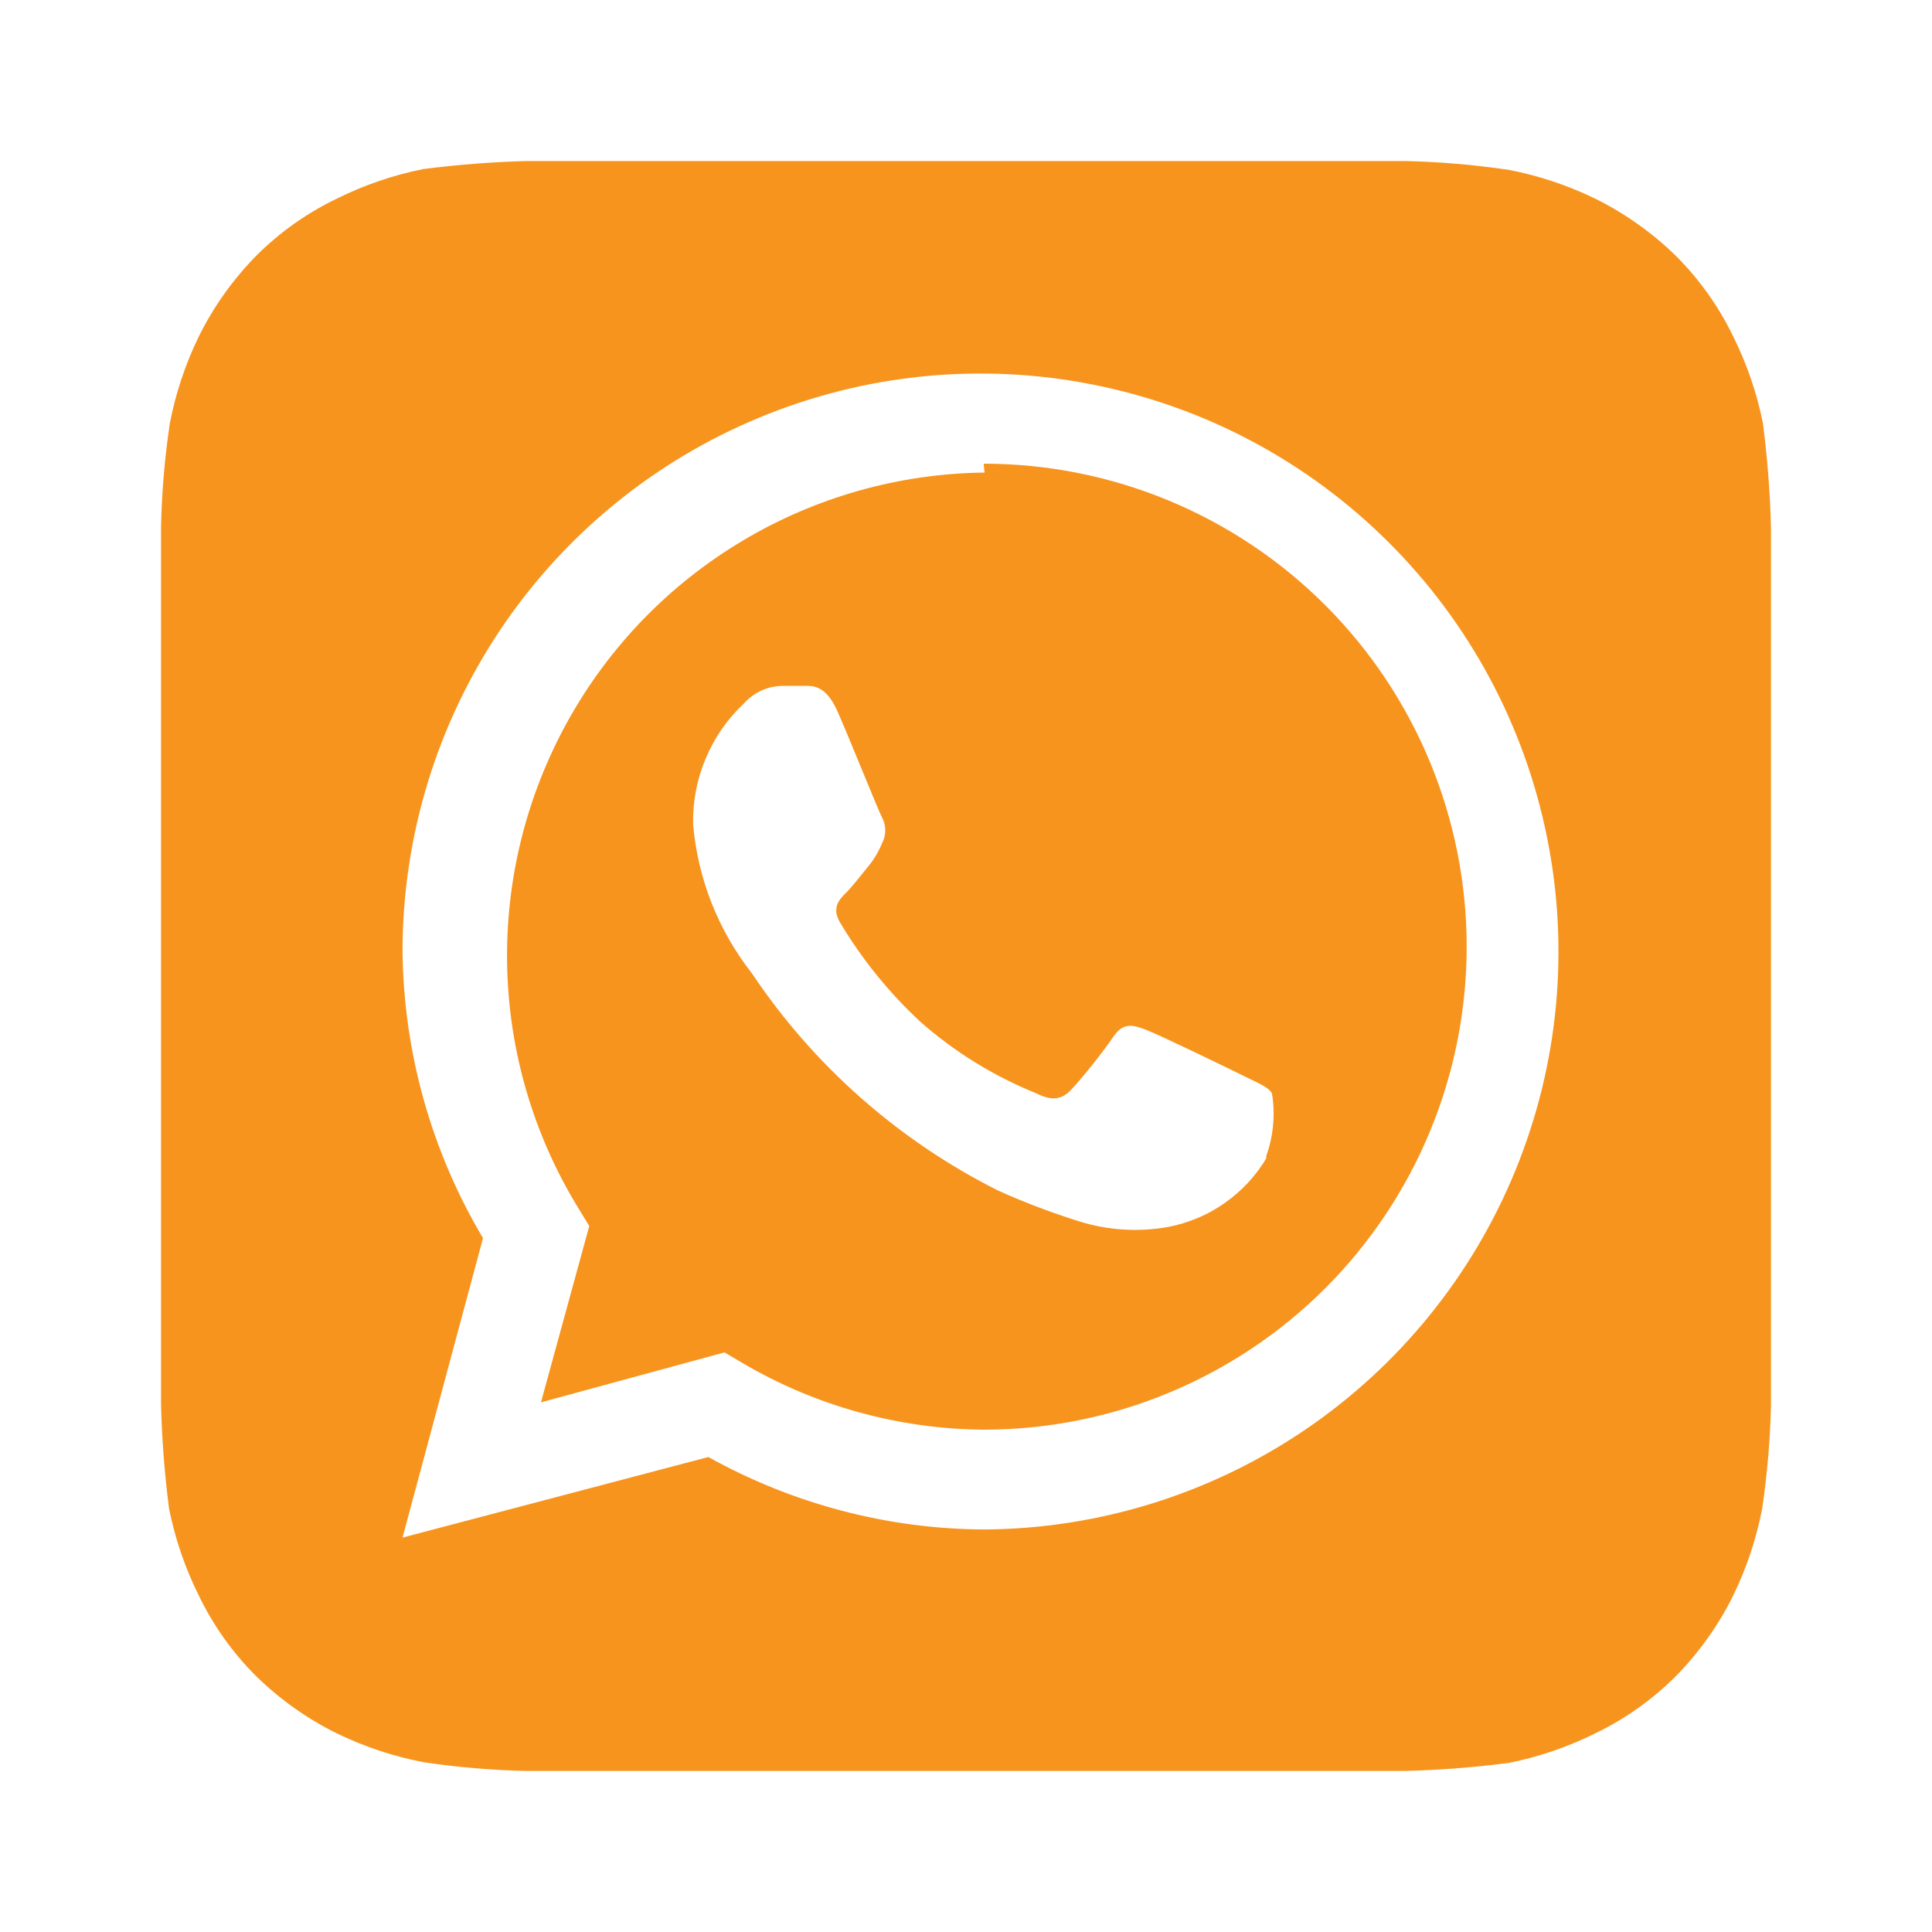 <?xml version="1.0" encoding="UTF-8"?> <svg xmlns="http://www.w3.org/2000/svg" width="20" height="20" viewBox="0 0 20 20" fill="none"> <path d="M18.333 5.458C18.324 5.099 18.296 4.74 18.25 4.383C18.188 4.071 18.084 3.768 17.942 3.483C17.793 3.174 17.593 2.893 17.35 2.65C17.105 2.41 16.824 2.211 16.517 2.058C16.231 1.919 15.929 1.818 15.617 1.758C15.263 1.706 14.907 1.675 14.55 1.667H5.458C5.099 1.676 4.74 1.704 4.383 1.75C4.071 1.812 3.768 1.916 3.483 2.058C3.174 2.207 2.892 2.407 2.65 2.65C2.41 2.895 2.21 3.176 2.058 3.483C1.919 3.769 1.818 4.071 1.758 4.383C1.705 4.737 1.675 5.093 1.667 5.45V14.542C1.676 14.901 1.704 15.26 1.75 15.617C1.812 15.929 1.916 16.232 2.058 16.517C2.207 16.826 2.407 17.108 2.65 17.35C2.895 17.59 3.176 17.79 3.483 17.942C3.769 18.081 4.071 18.182 4.383 18.242C4.737 18.295 5.093 18.325 5.45 18.333H14.542C14.901 18.324 15.26 18.296 15.617 18.25C15.929 18.188 16.232 18.084 16.517 17.942C16.826 17.793 17.107 17.593 17.35 17.35C17.59 17.105 17.79 16.824 17.942 16.517C18.081 16.231 18.182 15.929 18.242 15.617C18.294 15.264 18.325 14.907 18.333 14.55V5.9V5.458ZM10.192 15.833C9.191 15.829 8.208 15.57 7.333 15.083L4.167 15.917L5 12.817C4.463 11.914 4.175 10.884 4.167 9.833C4.17 8.653 4.523 7.499 5.18 6.518C5.838 5.537 6.771 4.773 7.862 4.322C8.953 3.87 10.154 3.751 11.312 3.981C12.471 4.21 13.535 4.777 14.372 5.611C15.209 6.444 15.78 7.506 16.014 8.664C16.249 9.821 16.135 11.022 15.688 12.115C15.241 13.208 14.481 14.144 13.503 14.806C12.524 15.468 11.373 15.825 10.192 15.833ZM10.192 4.892C9.308 4.902 8.443 5.146 7.685 5.599C6.926 6.052 6.301 6.698 5.874 7.471C5.446 8.245 5.231 9.117 5.25 10.001C5.269 10.884 5.522 11.746 5.983 12.5L6.1 12.692L5.6 14.517L7.5 14L7.683 14.108C8.441 14.555 9.304 14.793 10.183 14.8C11.509 14.8 12.781 14.273 13.719 13.336C14.656 12.398 15.183 11.126 15.183 9.8C15.183 8.474 14.656 7.202 13.719 6.265C12.781 5.327 11.509 4.8 10.183 4.8L10.192 4.892ZM13.108 11.992C12.999 12.174 12.853 12.331 12.679 12.453C12.506 12.575 12.308 12.659 12.1 12.7C11.789 12.757 11.468 12.737 11.167 12.642C10.883 12.553 10.604 12.447 10.333 12.325C9.303 11.808 8.424 11.033 7.783 10.075C7.435 9.631 7.223 9.096 7.175 8.533C7.17 8.3 7.214 8.068 7.305 7.853C7.395 7.637 7.53 7.443 7.7 7.283C7.75 7.227 7.812 7.181 7.881 7.149C7.949 7.118 8.024 7.101 8.1 7.1H8.333C8.425 7.1 8.55 7.1 8.667 7.358C8.783 7.617 9.092 8.392 9.133 8.467C9.154 8.507 9.164 8.551 9.164 8.596C9.164 8.641 9.154 8.685 9.133 8.725C9.096 8.816 9.046 8.9 8.983 8.975C8.908 9.067 8.825 9.175 8.758 9.242C8.692 9.308 8.608 9.392 8.692 9.542C8.918 9.924 9.199 10.272 9.525 10.575C9.88 10.889 10.286 11.139 10.725 11.317C10.875 11.392 10.967 11.383 11.05 11.317C11.133 11.25 11.425 10.883 11.525 10.733C11.625 10.583 11.725 10.608 11.858 10.658C11.992 10.708 12.733 11.067 12.883 11.142C13.033 11.217 13.125 11.25 13.167 11.317C13.203 11.535 13.183 11.759 13.108 11.967V11.992Z" fill="#F7941E"></path> </svg> 